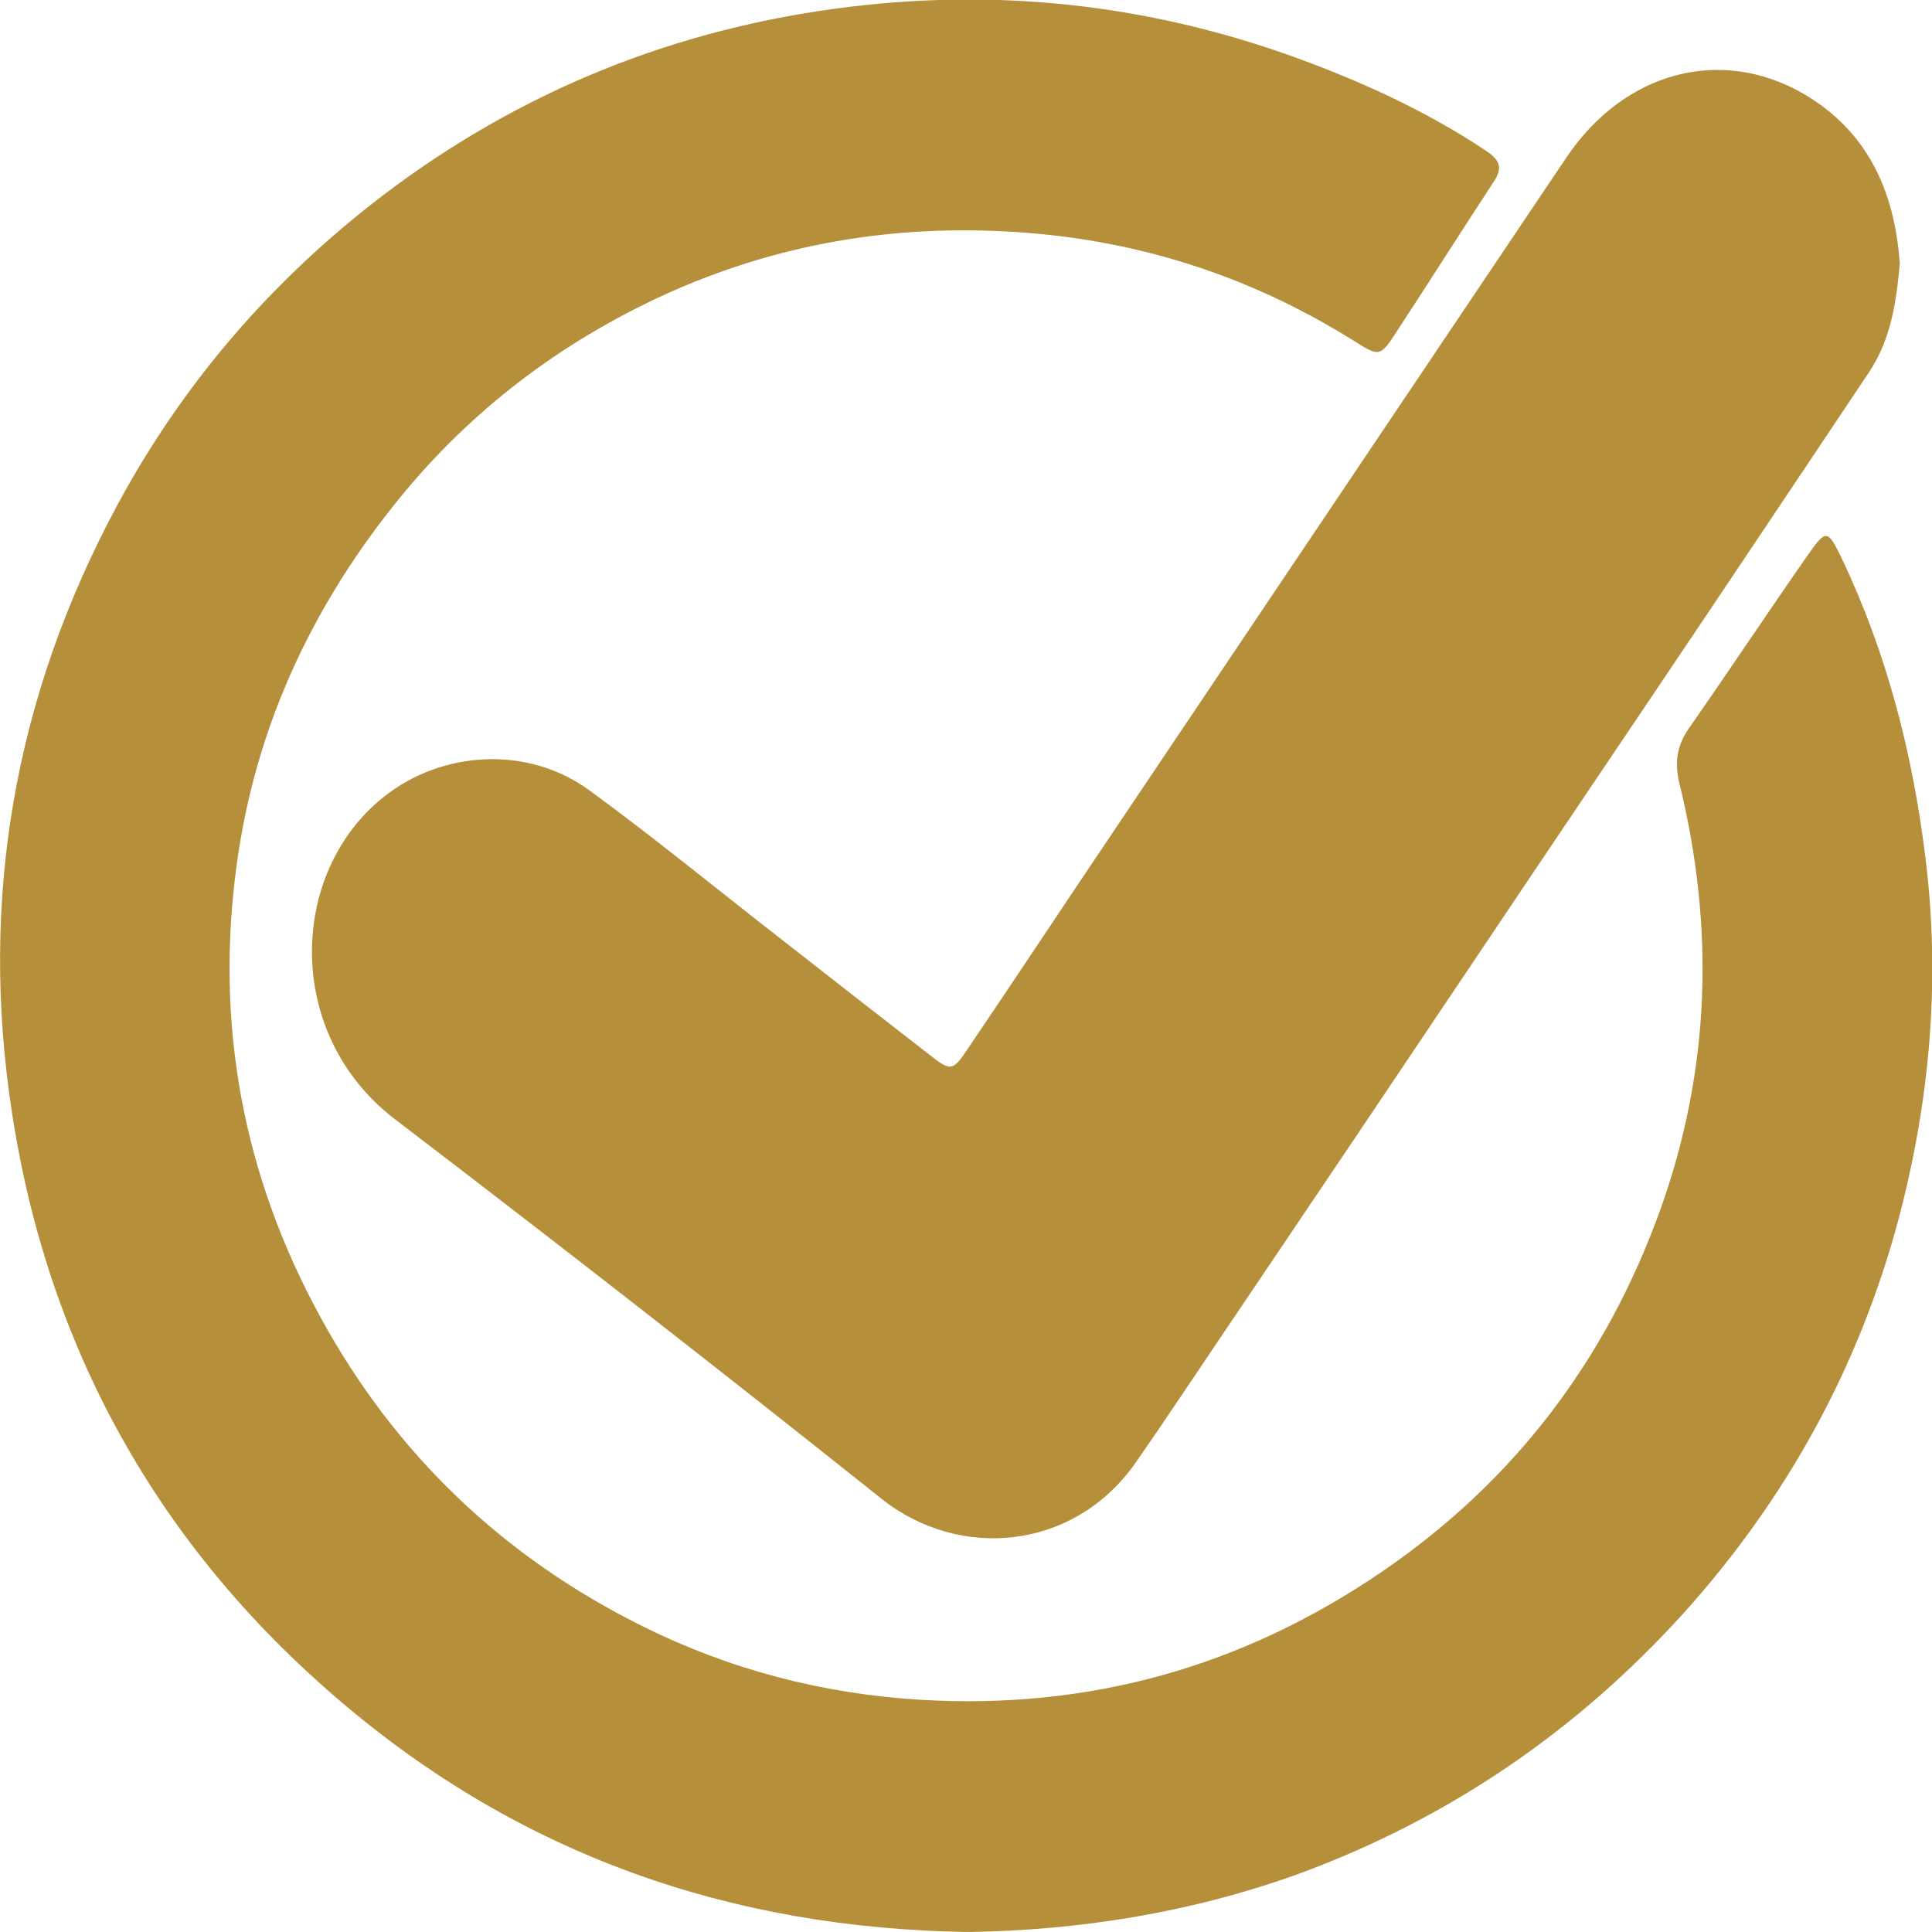<?xml version="1.0" encoding="utf-8"?>
<!-- Generator: Adobe Illustrator 26.1.0, SVG Export Plug-In . SVG Version: 6.00 Build 0)  -->
<svg version="1.1" id="Layer_1" xmlns="http://www.w3.org/2000/svg" xmlns:xlink="http://www.w3.org/1999/xlink" x="0px" y="0px"
	 viewBox="0 0 45 45" style="enable-background:new 0 0 45 45;" xml:space="preserve">
<style type="text/css">
	.st0{fill:none;}
	.st1{fill:#B68F3B;}
	.st2{opacity:0.8;}
	.st3{clip-path:url(#SVGID_00000055679954777155240890000010132460468654508189_);}
	.st4{opacity:0.2;}
	.st5{fill:#C5A349;}
	.st6{fill:#FFFFFF;}
	.st7{fill:#6D6E70;}
	.st8{fill:#A77A34;}
	.st9{fill:none;stroke:#FFFFFF;stroke-width:0.252;stroke-miterlimit:10;}
	.st10{fill:none;stroke:#FFFFFF;}
	.st11{fill:#1A1A1A;}
	.st12{fill-rule:evenodd;clip-rule:evenodd;fill:#FFFFFF;}
	.st13{opacity:0.05;}
</style>
<g>
	<path class="st1" d="M22.56,45c-5.58-0.08-10.47-1.82-14.65-5.39c-4.22-3.6-6.79-8.2-7.63-13.69c-0.77-4.97,0.06-9.71,2.45-14.15
		c1.54-2.86,3.62-5.26,6.19-7.22c3.21-2.44,6.84-3.9,10.86-4.39c3.69-0.45,7.26-0.01,10.72,1.3c1.43,0.54,2.82,1.19,4.11,2.05
		c0.3,0.2,0.41,0.38,0.19,0.71c-0.76,1.16-1.5,2.33-2.26,3.49c-0.4,0.62-0.41,0.6-1.02,0.22c-2.48-1.55-5.17-2.39-8.1-2.54
		c-2.87-0.15-5.59,0.36-8.17,1.58c-2.4,1.14-4.45,2.74-6.11,4.84C7.2,14.26,5.95,17,5.52,20.09c-0.52,3.74,0.13,7.28,1.95,10.6
		c1.75,3.2,4.27,5.59,7.52,7.2c2.02,1,4.16,1.56,6.43,1.7c3.96,0.24,7.53-0.77,10.78-2.99c3.07-2.1,5.21-4.92,6.47-8.42
		c1.17-3.26,1.27-6.57,0.45-9.92c-0.12-0.49-0.07-0.88,0.22-1.3c0.93-1.33,1.83-2.69,2.76-4.02c0.43-0.62,0.47-0.61,0.79,0.05
		c1.06,2.22,1.66,4.56,1.96,7.01c0.35,2.85,0.1,5.64-0.63,8.4c-0.93,3.47-2.62,6.53-5.03,9.2c-2.48,2.73-5.44,4.75-8.9,6.03
		C27.76,44.55,25.15,44.96,22.56,45z"/>
	<path class="st1" d="M44.25,6.14c-0.08,0.88-0.2,1.75-0.71,2.52c-1.62,2.42-3.24,4.85-4.87,7.27c-1.96,2.91-3.92,5.82-5.87,8.73
		c-1.44,2.15-2.89,4.29-4.33,6.43c-0.67,0.99-1.33,1.99-2.02,2.98c-1.42,2.03-4.09,2.3-5.93,0.83C16.77,31.91,13,28.97,9.2,26.07
		c-2.59-1.98-2.48-5.75-0.26-7.51c1.34-1.07,3.34-1.21,4.79-0.15c1.52,1.11,2.98,2.31,4.46,3.46c1.15,0.9,2.3,1.8,3.45,2.69
		c0.51,0.4,0.55,0.4,0.92-0.16c0.86-1.27,1.71-2.55,2.56-3.82c1.74-2.59,3.48-5.18,5.22-7.77c2.05-3.05,4.1-6.1,6.15-9.15
		c1.33-1.97,3.56-2.6,5.51-1.48C43.51,3.06,44.13,4.46,44.25,6.14z"/>
</g>
</svg>
